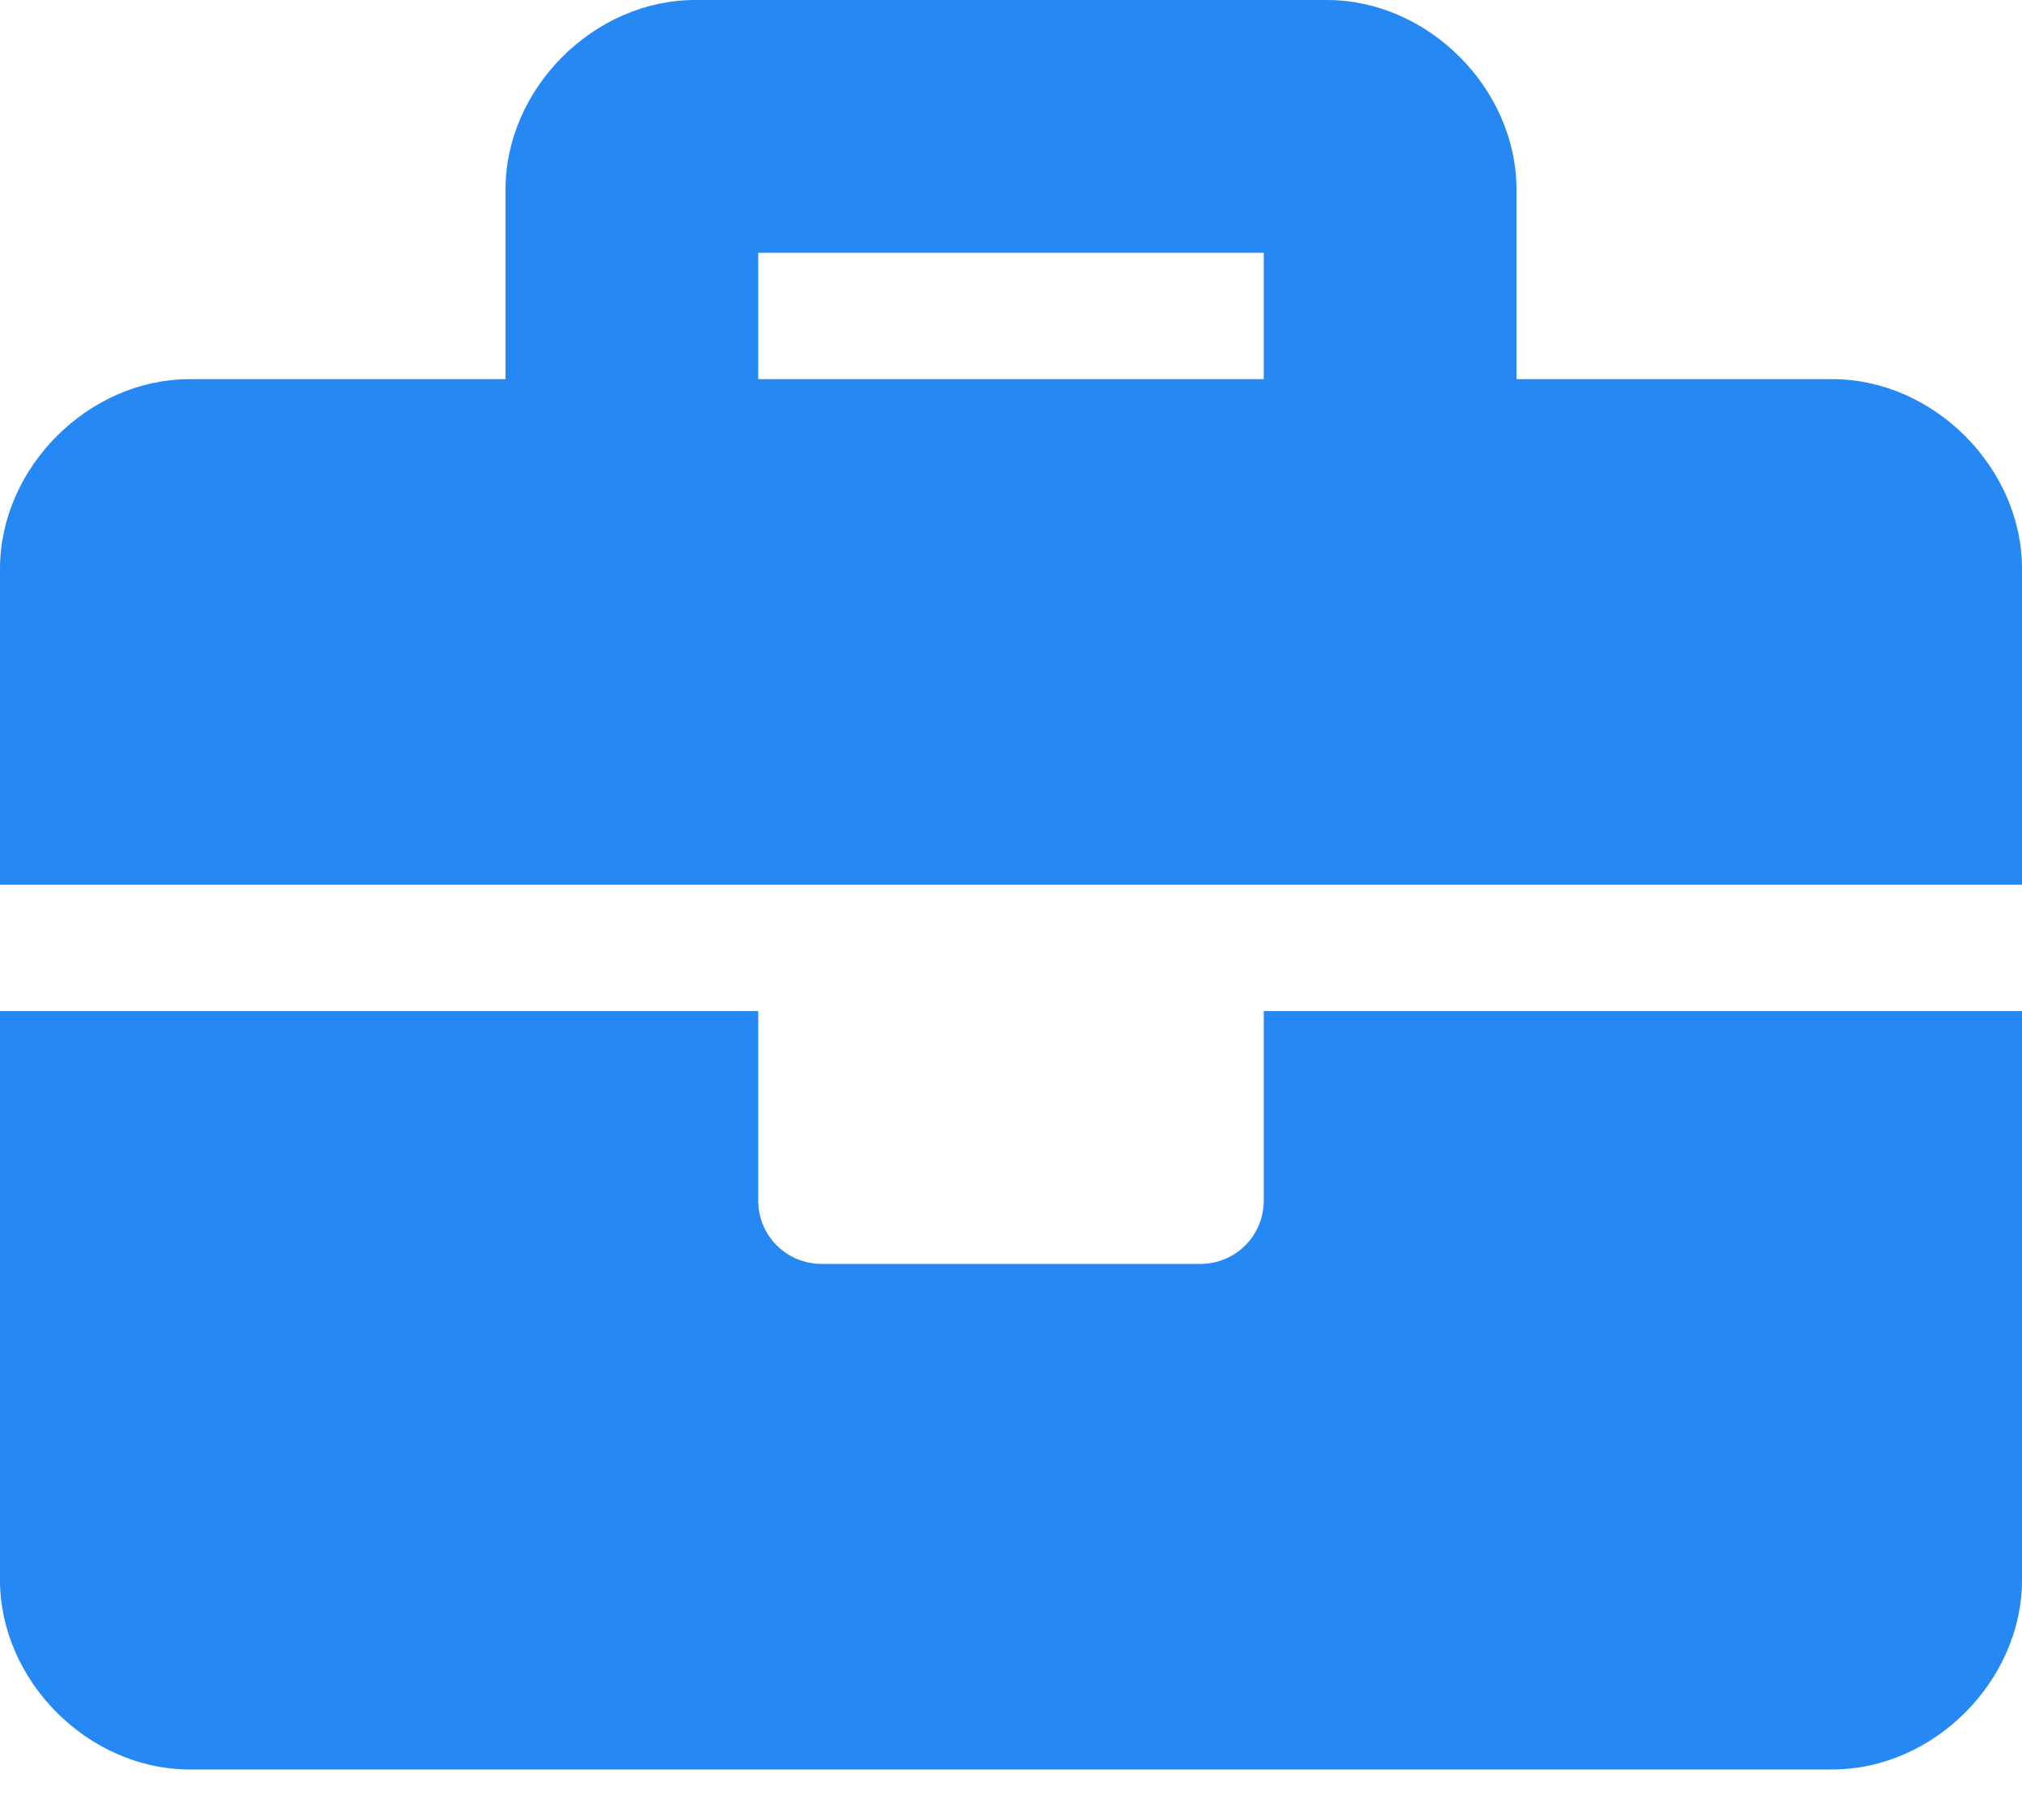 <svg width="30" height="27" viewBox="0 0 30 27" fill="none" xmlns="http://www.w3.org/2000/svg">
<path d="M18.75 17.812C18.75 18.331 18.331 18.75 17.812 18.75H12.188C11.669 18.75 11.25 18.331 11.25 17.812V15H0V23.438C0 24.938 1.312 26.25 2.812 26.25H27.188C28.688 26.25 30 24.938 30 23.438V15H18.75V17.812ZM27.188 5.625H22.5V2.812C22.5 1.312 21.188 0 19.688 0H10.312C8.812 0 7.5 1.312 7.5 2.812V5.625H2.812C1.312 5.625 0 6.938 0 8.438V13.125H30V8.438C30 6.938 28.688 5.625 27.188 5.625ZM18.75 5.625H11.25V3.75H18.75V5.625Z" fill="#2588F3"/>
</svg>
